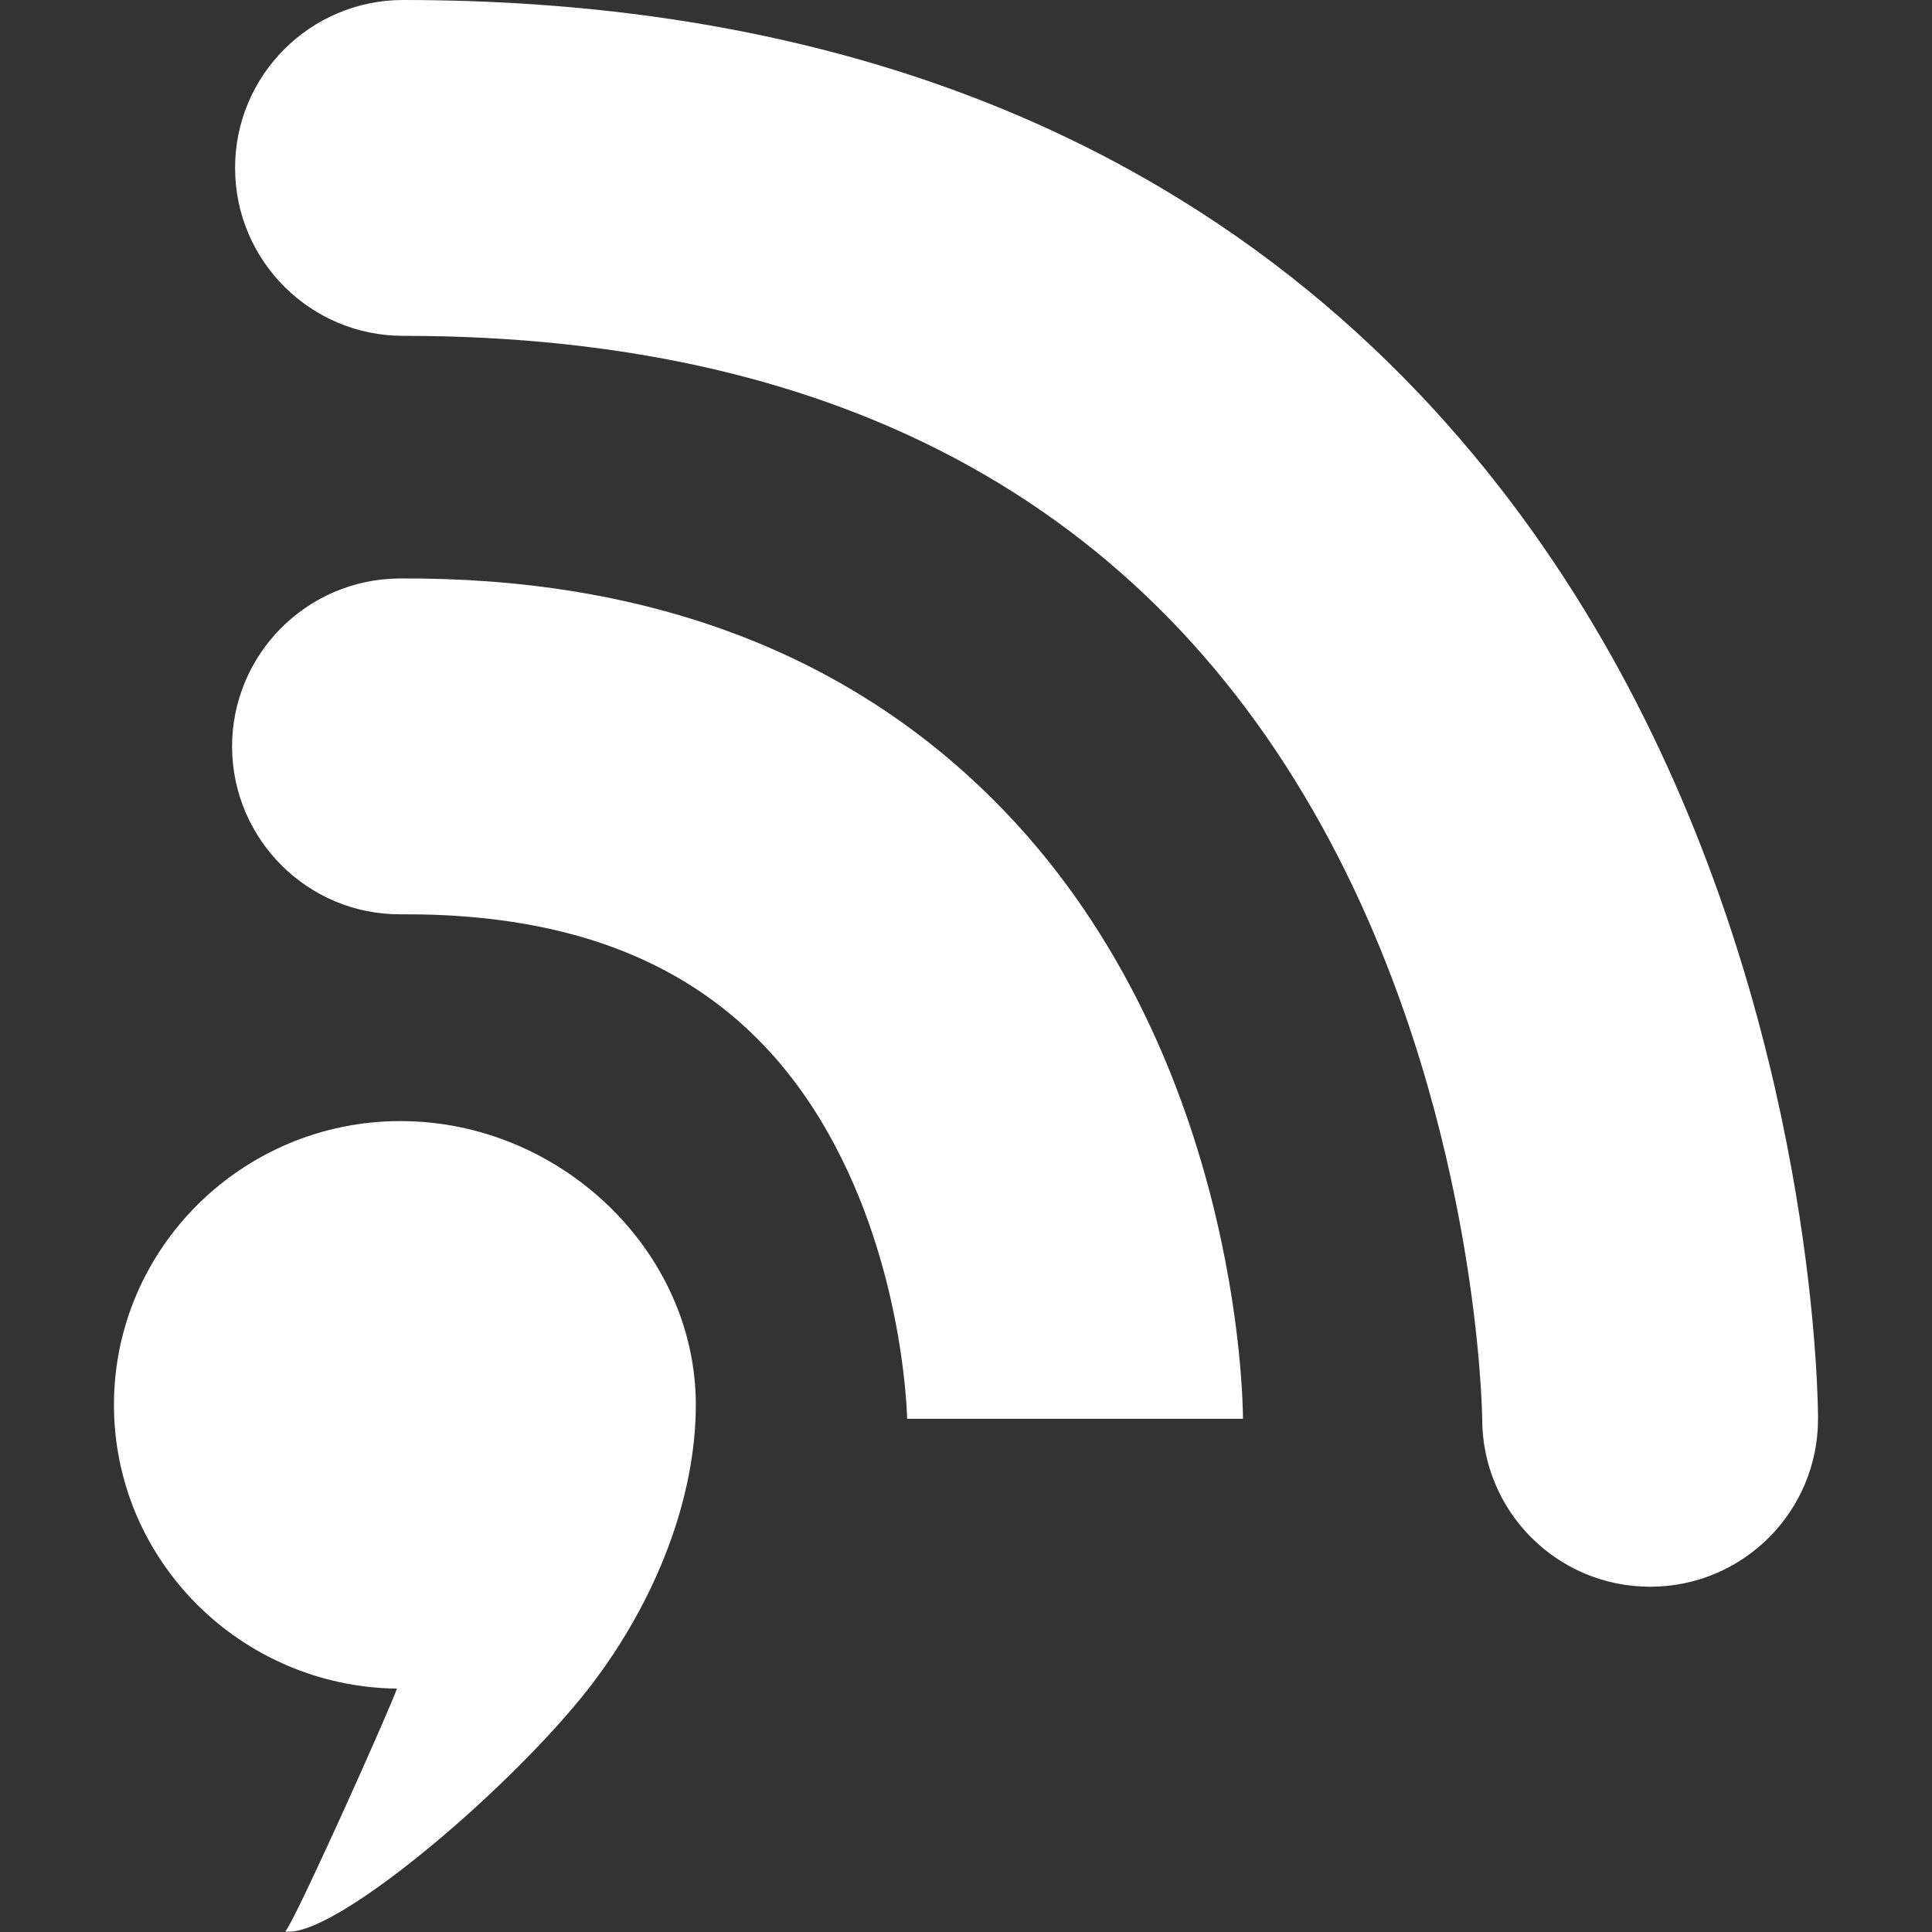 <?xml version="1.0" encoding="utf-8"?>
<!-- Generator: Adobe Illustrator 28.2.0, SVG Export Plug-In . SVG Version: 6.00 Build 0)  -->
<svg version="1.1" id="Layer_1" xmlns="http://www.w3.org/2000/svg" xmlns:xlink="http://www.w3.org/1999/xlink" x="0px" y="0px"
	 viewBox="0 0 512 512" style="enable-background:new 0 0 512 512;" xml:space="preserve">
<rect x="0" y="0" width="512" height="512" fill="#333333" stroke="none"/>
<style type="text/css">
	.st0{fill:#FFFFFF;}
</style>
<path class="st0" d="M240.4,376.2c0-0.4-0.6-37.3-18.8-72c-21.9-42-59.7-62.2-115.3-61.9c-24.6,0.2-44.6-19.7-44.8-44.2
	c-0.1-24.6,19.7-44.6,44.3-44.8c65-0.4,118,19.3,157.4,58.6C328.6,277,329.4,372,329.4,376h-89V376.2z M481.8,376
	c0-3.8-0.5-94.4-46-185.6C392.5,103.5,300.3,0,106.8,0C82.3,0,62.3,19.9,62.3,44.5S82.3,89,106.8,89c117.7,0,201.2,46.6,248.1,138.6
	c37,72.6,37.9,147.8,37.9,148.4c0,24.6,19.9,44.5,44.5,44.5C461.9,420.5,481.8,400.6,481.8,376z M184.4,372.3
	c0,24.4-10.3,51.7-28.2,74.9c-20.5,26.3-65,64.2-79.3,64.7l-1.3,0l0.7-1.1c4.3-7.2,26.3-56.2,28.9-63.3c-41.4-0.5-75-34-75-75.2
	c0-41.5,34.1-75.2,75.9-75.2C148.5,297.1,184.4,331.6,184.4,372.3z"/>
</svg>
